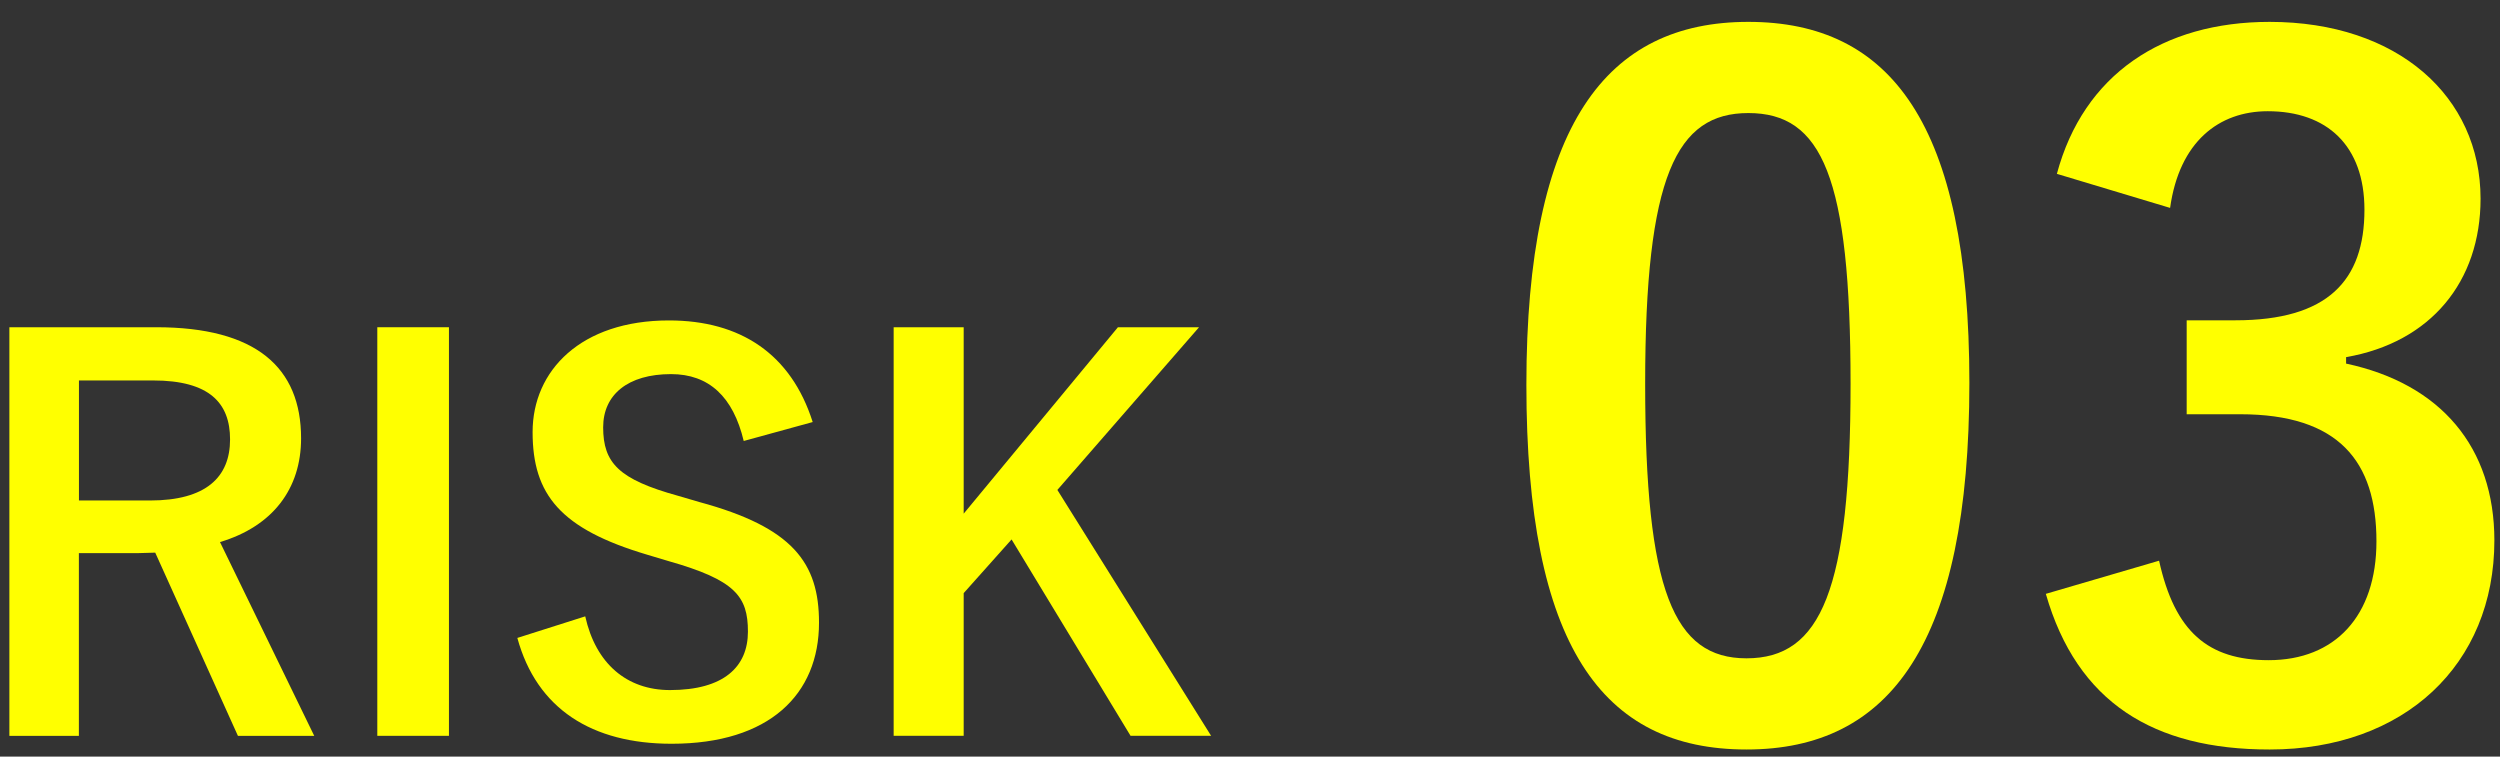 <?xml version="1.0" encoding="utf-8"?>
<!-- Generator: Adobe Illustrator 13.0.0, SVG Export Plug-In  -->
<!DOCTYPE svg PUBLIC "-//W3C//DTD SVG 1.1//EN" "http://www.w3.org/Graphics/SVG/1.1/DTD/svg11.dtd">
<svg version="1.1"
	 xmlns="http://www.w3.org/2000/svg" xmlns:xlink="http://www.w3.org/1999/xlink" xmlns:a="http://ns.adobe.com/AdobeSVGViewerExtensions/3.0/"
	 x="0px" y="0px" width="100%" height="100%" viewBox="422.477 291.923 76 23" enable-background="new 422.477 291.923 76 23"
	 xml:space="preserve">
<rect x="422.477" y="291.923" width="76" height="23" fill="#333333" stroke="none"/>
<defs>
</defs>
<path fill="#FFFF00" d="M427.229,301.871c3.024,0,4.401,1.217,4.401,3.378c0,1.536-0.864,2.673-2.465,3.153l2.865,5.891h-2.32
	l-2.514-5.57c-0.176,0-0.352,0.016-0.561,0.016h-1.76v5.554h-2.113v-12.421H427.229z M424.877,307.138h2.16
	c1.697,0,2.434-0.705,2.434-1.857c0-1.104-0.625-1.792-2.338-1.792h-2.256V307.138z"/>
<path fill="#FFFF00" d="M436.125,314.292h-2.178v-12.421h2.178V314.292z"/>
<path fill="#FFFF00" d="M445.086,305.329c-0.32-1.344-1.057-2.033-2.209-2.033c-1.312,0-2.064,0.624-2.064,1.617
	c0,1.088,0.48,1.584,2.272,2.081l0.656,0.192c2.833,0.769,3.634,1.841,3.634,3.666c0,2.177-1.505,3.681-4.482,3.681
	c-2.416,0-4.098-1.056-4.689-3.217l2.064-0.656c0.32,1.44,1.265,2.241,2.577,2.241c1.633,0,2.369-0.705,2.369-1.777
	s-0.384-1.568-2.417-2.145l-0.641-0.192c-2.641-0.784-3.488-1.825-3.488-3.729c0-1.873,1.472-3.394,4.145-3.394
	c2.178,0,3.714,1.024,4.37,3.089L445.086,305.329z"/>
<path fill="#FFFF00" d="M454.621,306.817l4.674,7.475h-2.449l-3.617-5.97l-1.456,1.632v4.338h-2.129v-12.421h2.129v5.667
	l4.689-5.667h2.466L454.621,306.817z"/>
<path fill="#FFFF00" d="M482.346,303.564c0,7.924-2.408,11.144-6.775,11.144c-4.396,0-6.692-3.164-6.692-11.088
	c0-7.924,2.437-11.032,6.748-11.032S482.346,295.668,482.346,303.564z M472.49,303.592c0,6.3,0.867,8.344,3.08,8.344
	c2.268,0,3.164-2.072,3.164-8.344c0-6.3-0.869-8.232-3.108-8.232C473.441,295.36,472.49,297.265,472.49,303.592z"/>
<path fill="#FFFF00" d="M485.006,297.208c0.812-3.024,3.22-4.62,6.468-4.62c3.892,0,6.412,2.268,6.412,5.376
	c0,2.52-1.513,4.368-4.088,4.816v0.196c2.884,0.616,4.508,2.548,4.508,5.376c0,3.78-2.744,6.356-6.832,6.356
	c-3.528,0-5.853-1.428-6.804-4.732l3.443-1.008c0.477,2.156,1.484,3.024,3.332,3.024c2.017,0,3.276-1.344,3.276-3.612
	c0-2.436-1.147-3.864-4.144-3.864h-1.625v-2.856h1.484c2.801,0,3.92-1.204,3.92-3.36c0-1.96-1.147-2.996-2.939-2.996
	c-1.484,0-2.688,0.924-2.969,2.939L485.006,297.208z"/>
<polyline display="none" fill="none" stroke="#FF0000" stroke-miterlimit="10" points="0,0.5 550.558,0.5 550.558,1760.014 
	251.38,1760.014 "/>
<rect id="_x3C_スライス_x3E__5_" x="422.477" y="291.923" fill="none" width="76" height="23"/>
</svg>
